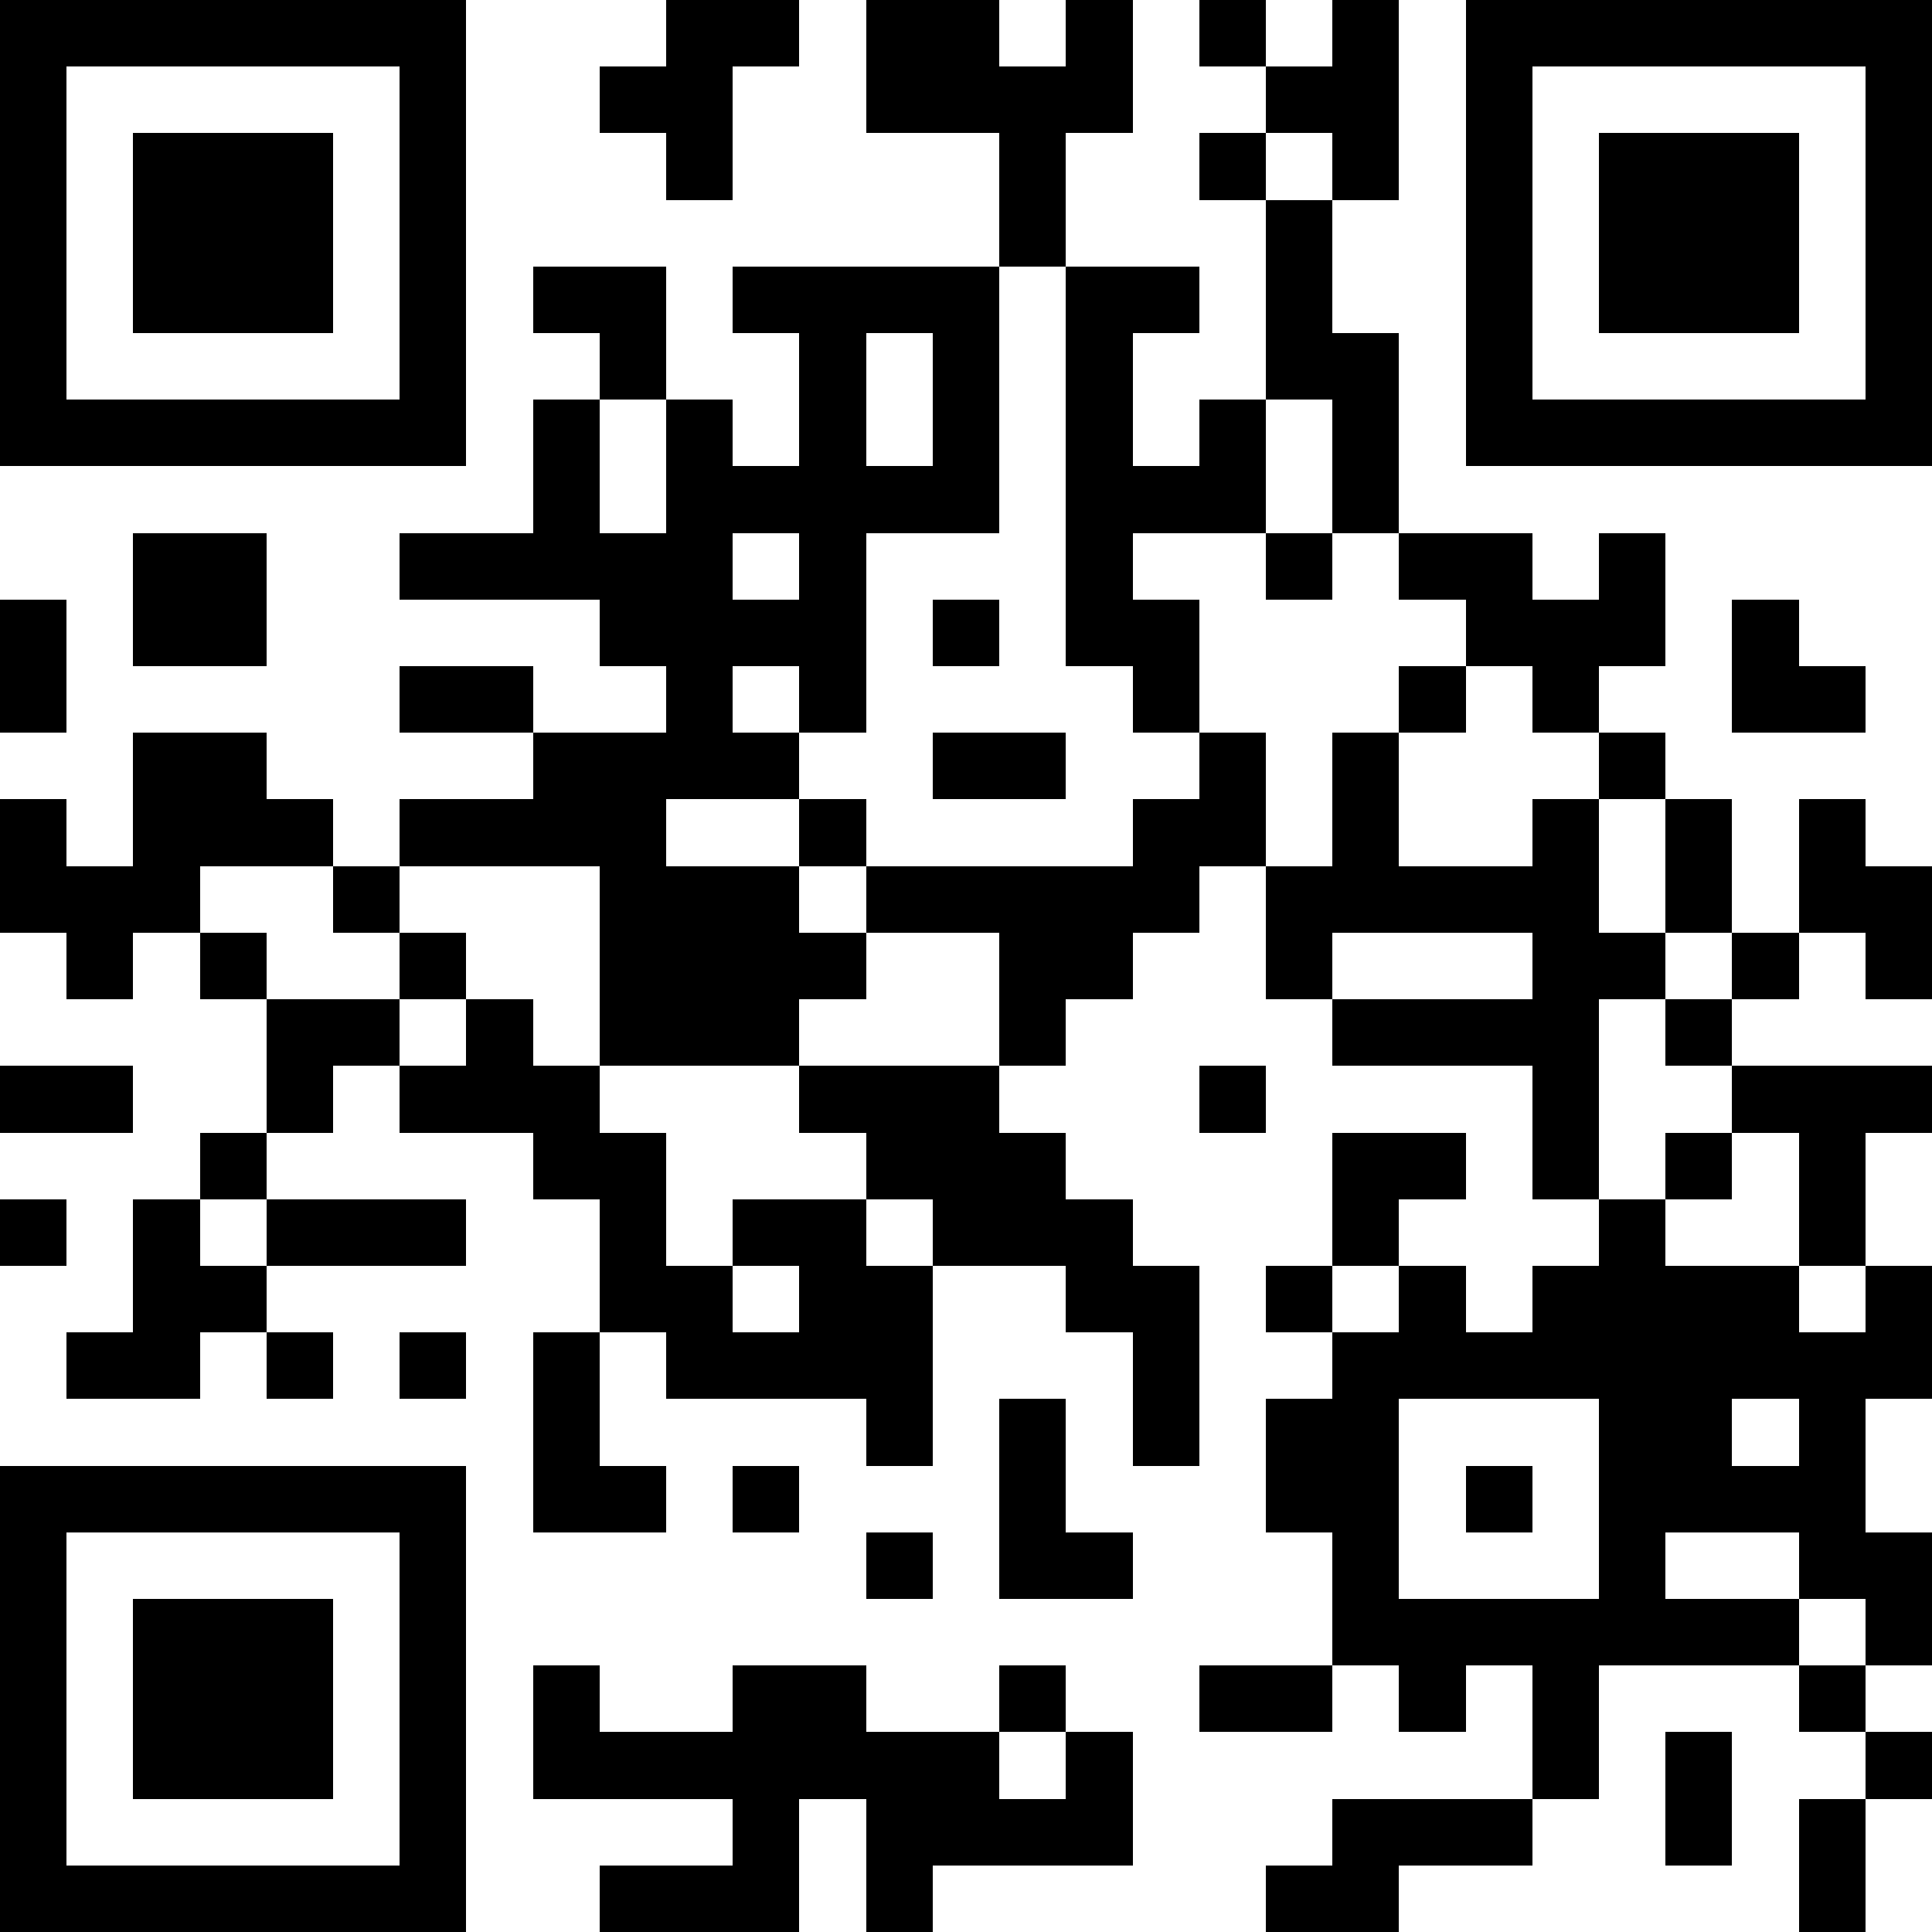 <?xml version="1.0" standalone="yes"?><svg version="1.1" xmlns="http://www.w3.org/2000/svg" xmlns:xlink="http://www.w3.org/1999/xlink" xmlns:ev="http://www.w3.org/2001/xml-events" width="319" height="319" shape-rendering="crispEdges"><path d="M0 0h7v7h-7zM10 0h2v1h-1v2h-1v-1h-1v-1h1zM13 0h2v1h1v-1h1v2h-1v2h-1v-2h-2zM18 0h1v1h-1zM20 0h1v3h-1v-1h-1v-1h1zM22 0h7v7h-7zM1 1v5h5v-5zM23 1v5h5v-5zM2 2h3v3h-3zM18 2h1v1h-1zM24 2h3v3h-3zM19 3h1v2h1v3h-1v-2h-1zM8 4h2v2h-1v-1h-1zM11 4h4v4h-2v3h-1v-1h-1v1h1v1h-2v1h2v-1h1v1h-1v1h1v-1h4v-1h1v-1h-1v-1h-1v-6h2v1h-1v2h1v-1h1v2h-2v1h1v2h1v2h-1v1h-1v1h-1v1h-1v-2h-2v1h-1v1h-3v-3h-3v-1h2v-1h-2v-1h2v1h2v-1h-1v-1h-3v-1h2v-2h1v2h1v-2h1v1h1v-2h-1zM13 5v2h1v-2zM2 8h2v2h-2zM11 8v1h1v-1zM19 8h1v1h-1zM21 8h2v1h1v-1h1v2h-1v1h-1v-1h-1v-1h-1zM0 9h1v2h-1zM14 9h1v1h-1zM26 9h1v1h1v1h-2zM21 10h1v1h-1zM2 11h2v1h1v1h-2v1h-1v1h-1v-1h-1v-2h1v1h1zM14 11h2v1h-2zM20 11h1v2h2v-1h1v-1h1v1h-1v2h1v-2h1v2h-1v1h-1v3h-1v-2h-3v-1h-1v-2h1zM27 12h1v1h1v2h-1v-1h-1zM5 13h1v1h-1zM3 14h1v1h-1zM6 14h1v1h-1zM20 14v1h3v-1zM26 14h1v1h-1zM4 15h2v1h-1v1h-1zM7 15h1v1h1v1h1v2h1v-1h2v-1h-1v-1h3v1h1v1h1v1h1v3h-1v-2h-1v-1h-2v-1h-1v1h1v3h-1v-1h-3v-1h-1v-2h-1v-1h-2v-1h1zM25 15h1v1h-1zM0 16h2v1h-2zM18 16h1v1h-1zM26 16h3v1h-1v2h-1v-2h-1zM3 17h1v1h-1zM20 17h2v1h-1v1h-1zM25 17h1v1h-1zM0 18h1v1h-1zM2 18h1v1h1v-1h3v1h-3v1h-1v1h-2v-1h1zM24 18h1v1h2v1h1v-1h1v2h-1v2h1v2h-1v-1h-1v-1h-2v1h2v1h-3v2h-1v-2h-1v1h-1v-1h-1v-2h-1v-2h1v-1h-1v-1h1v1h1v-1h1v1h1v-1h1zM11 19v1h1v-1zM4 20h1v1h-1zM6 20h1v1h-1zM8 20h1v2h1v1h-2zM15 21h1v2h1v1h-2zM21 21v3h3v-3zM26 21v1h1v-1zM0 22h7v7h-7zM11 22h1v1h-1zM22 22h1v1h-1zM1 23v5h5v-5zM13 23h1v1h-1zM2 24h3v3h-3zM8 25h1v1h2v-1h2v1h2v-1h1v1h-1v1h1v-1h1v2h-3v1h-1v-2h-1v2h-3v-1h2v-1h-3zM18 25h2v1h-2zM27 25h1v1h-1zM25 26h1v2h-1zM28 26h1v1h-1zM20 27h3v1h-2v1h-2v-1h1zM27 27h1v2h-1z" style="fill:#000" transform="translate(0,0) scale(11)"/></svg>